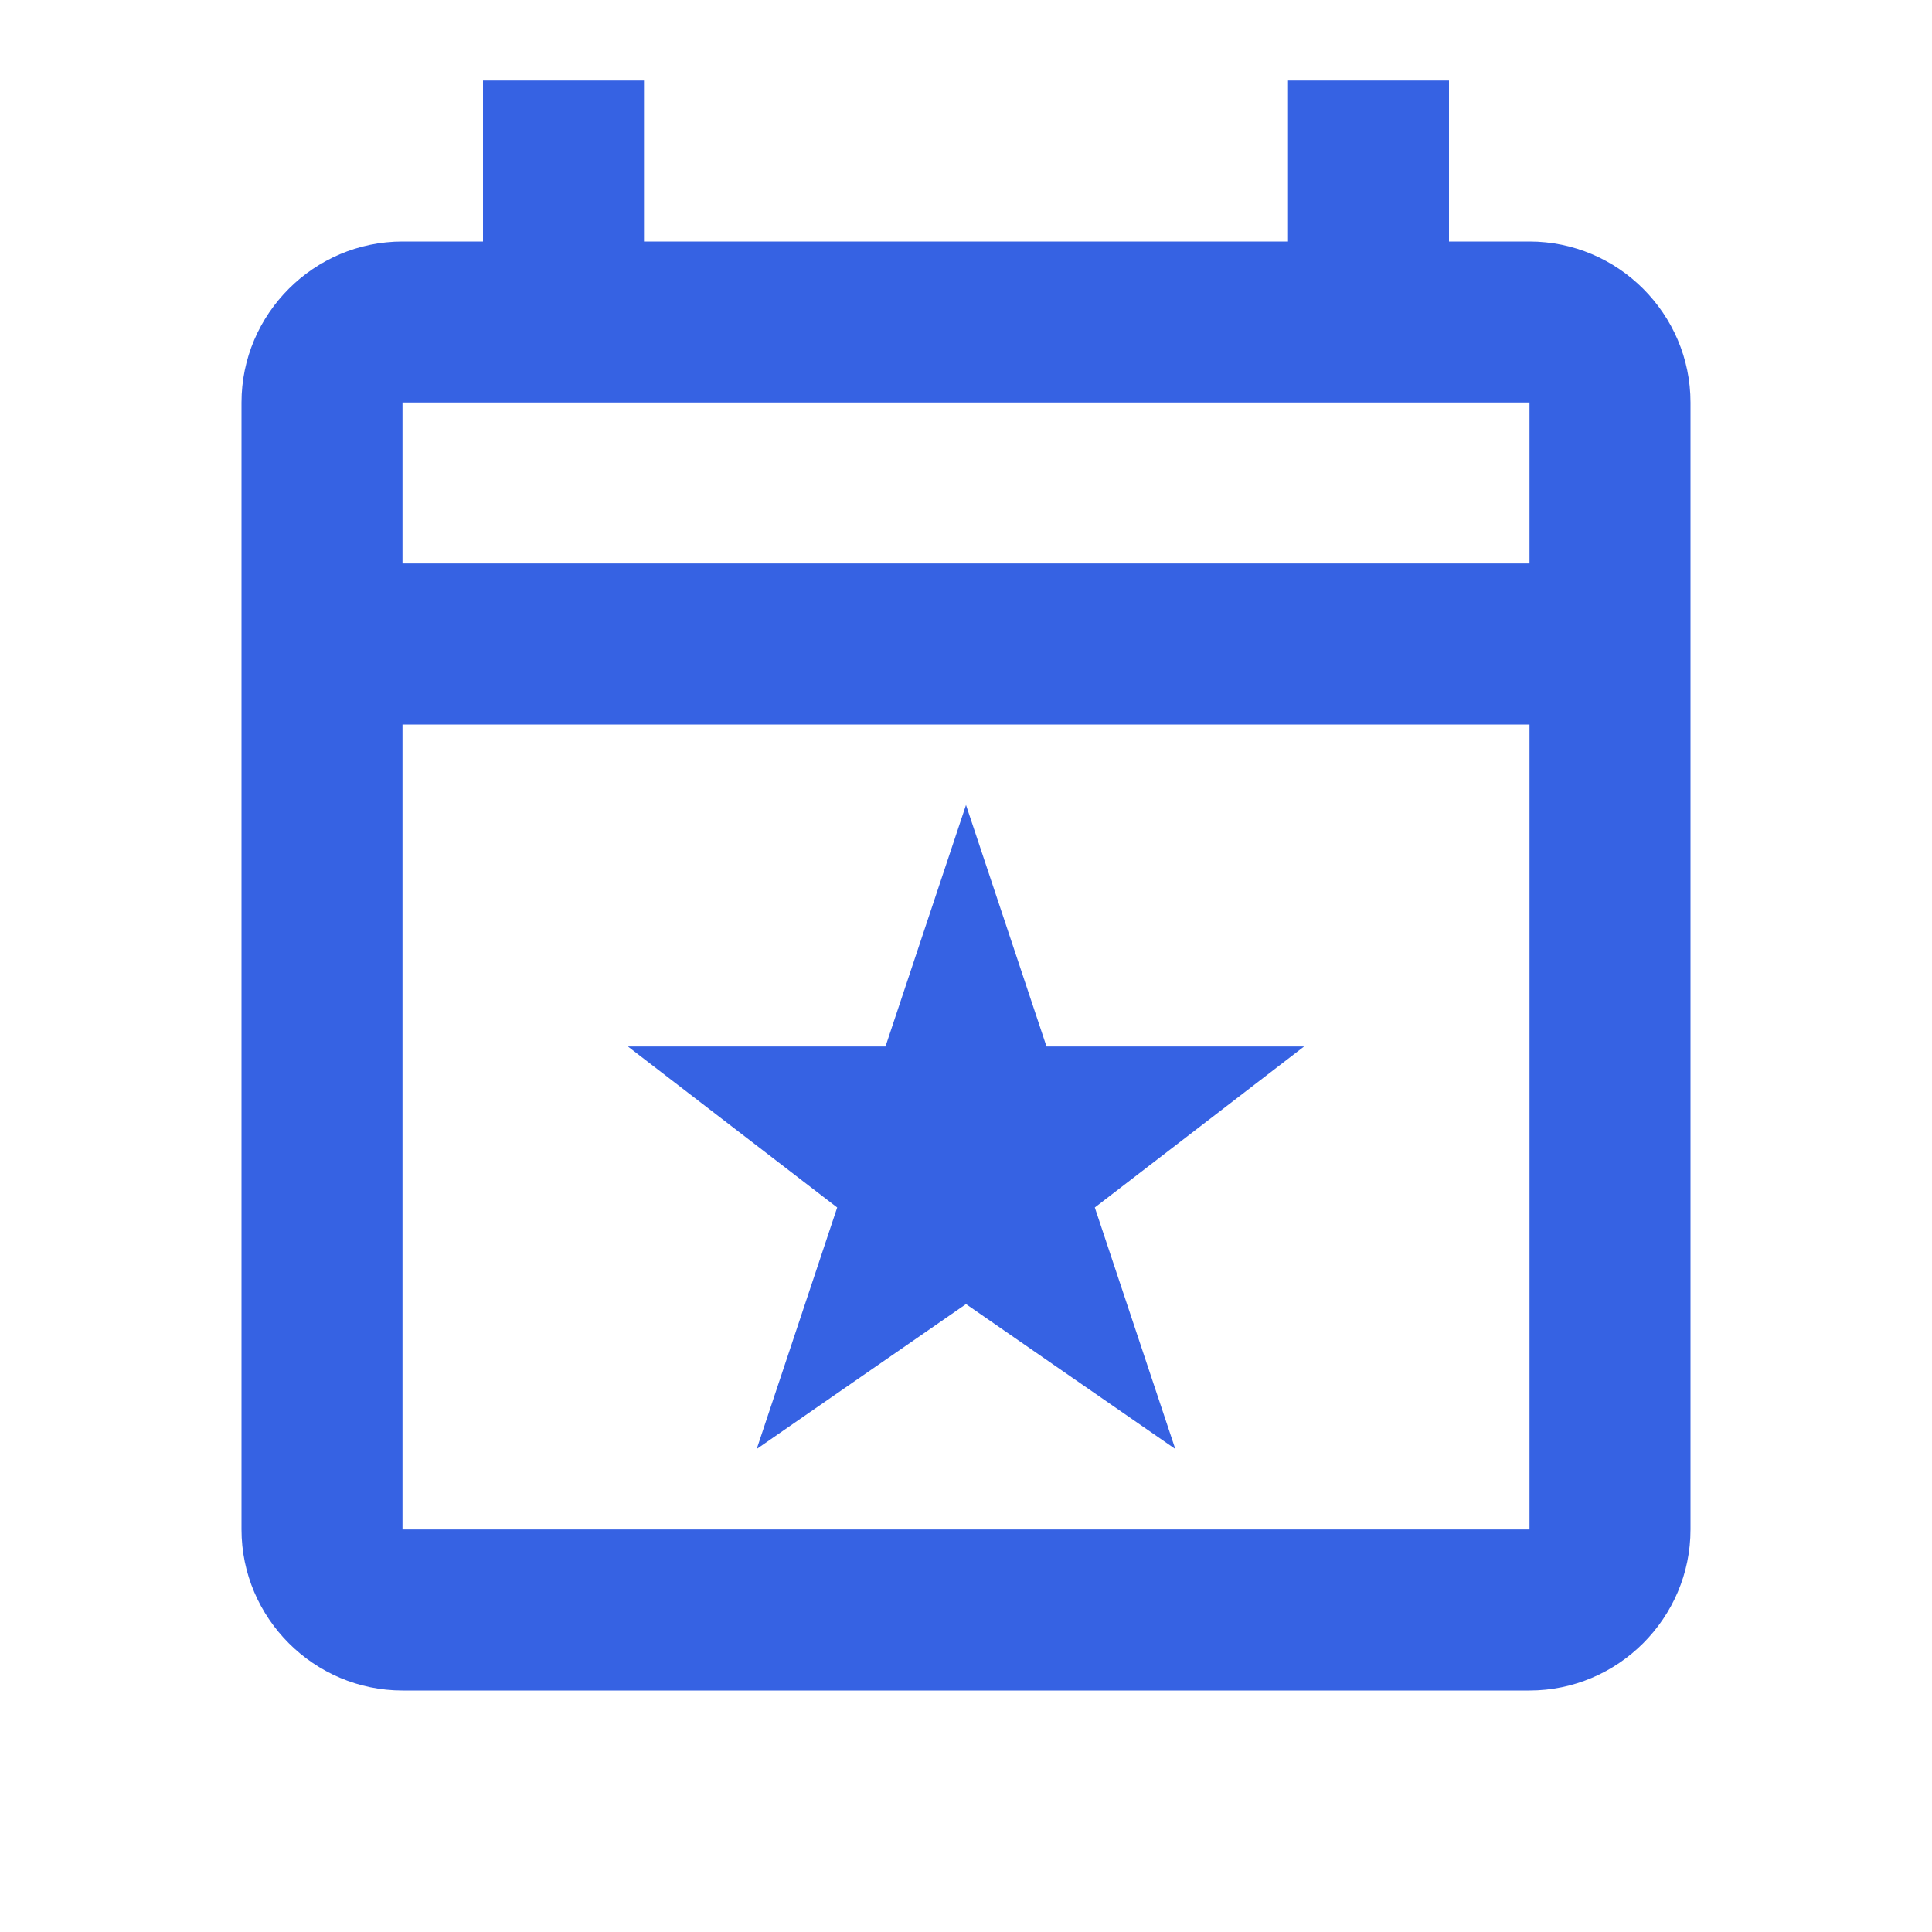 <?xml version="1.0" encoding="UTF-8"?>
<svg xmlns="http://www.w3.org/2000/svg" viewBox="0 0 64 64" fill="none" width="60" height="60">
  <path d="M50.667 8H48V2.667H42.667V8H21.333V2.667H16V8H13.333C10.4 8 8 10.4 8 13.333V50.666C8 53.6 10.4 56 13.333 56H50.667C53.6 56 56 53.6 56 50.666V13.333C56 10.4 53.6 8 50.667 8ZM50.667 50.666H13.333V24H50.667V50.666ZM50.667 18.666H13.333V13.333H50.667V18.666ZM29.333 34.666H20.8L27.733 40L25.067 48L32 43.2L38.933 48L36.267 40L43.2 34.666H34.667L32 26.666L29.333 34.666Z" fill="#3662E3"></path>
</svg>
